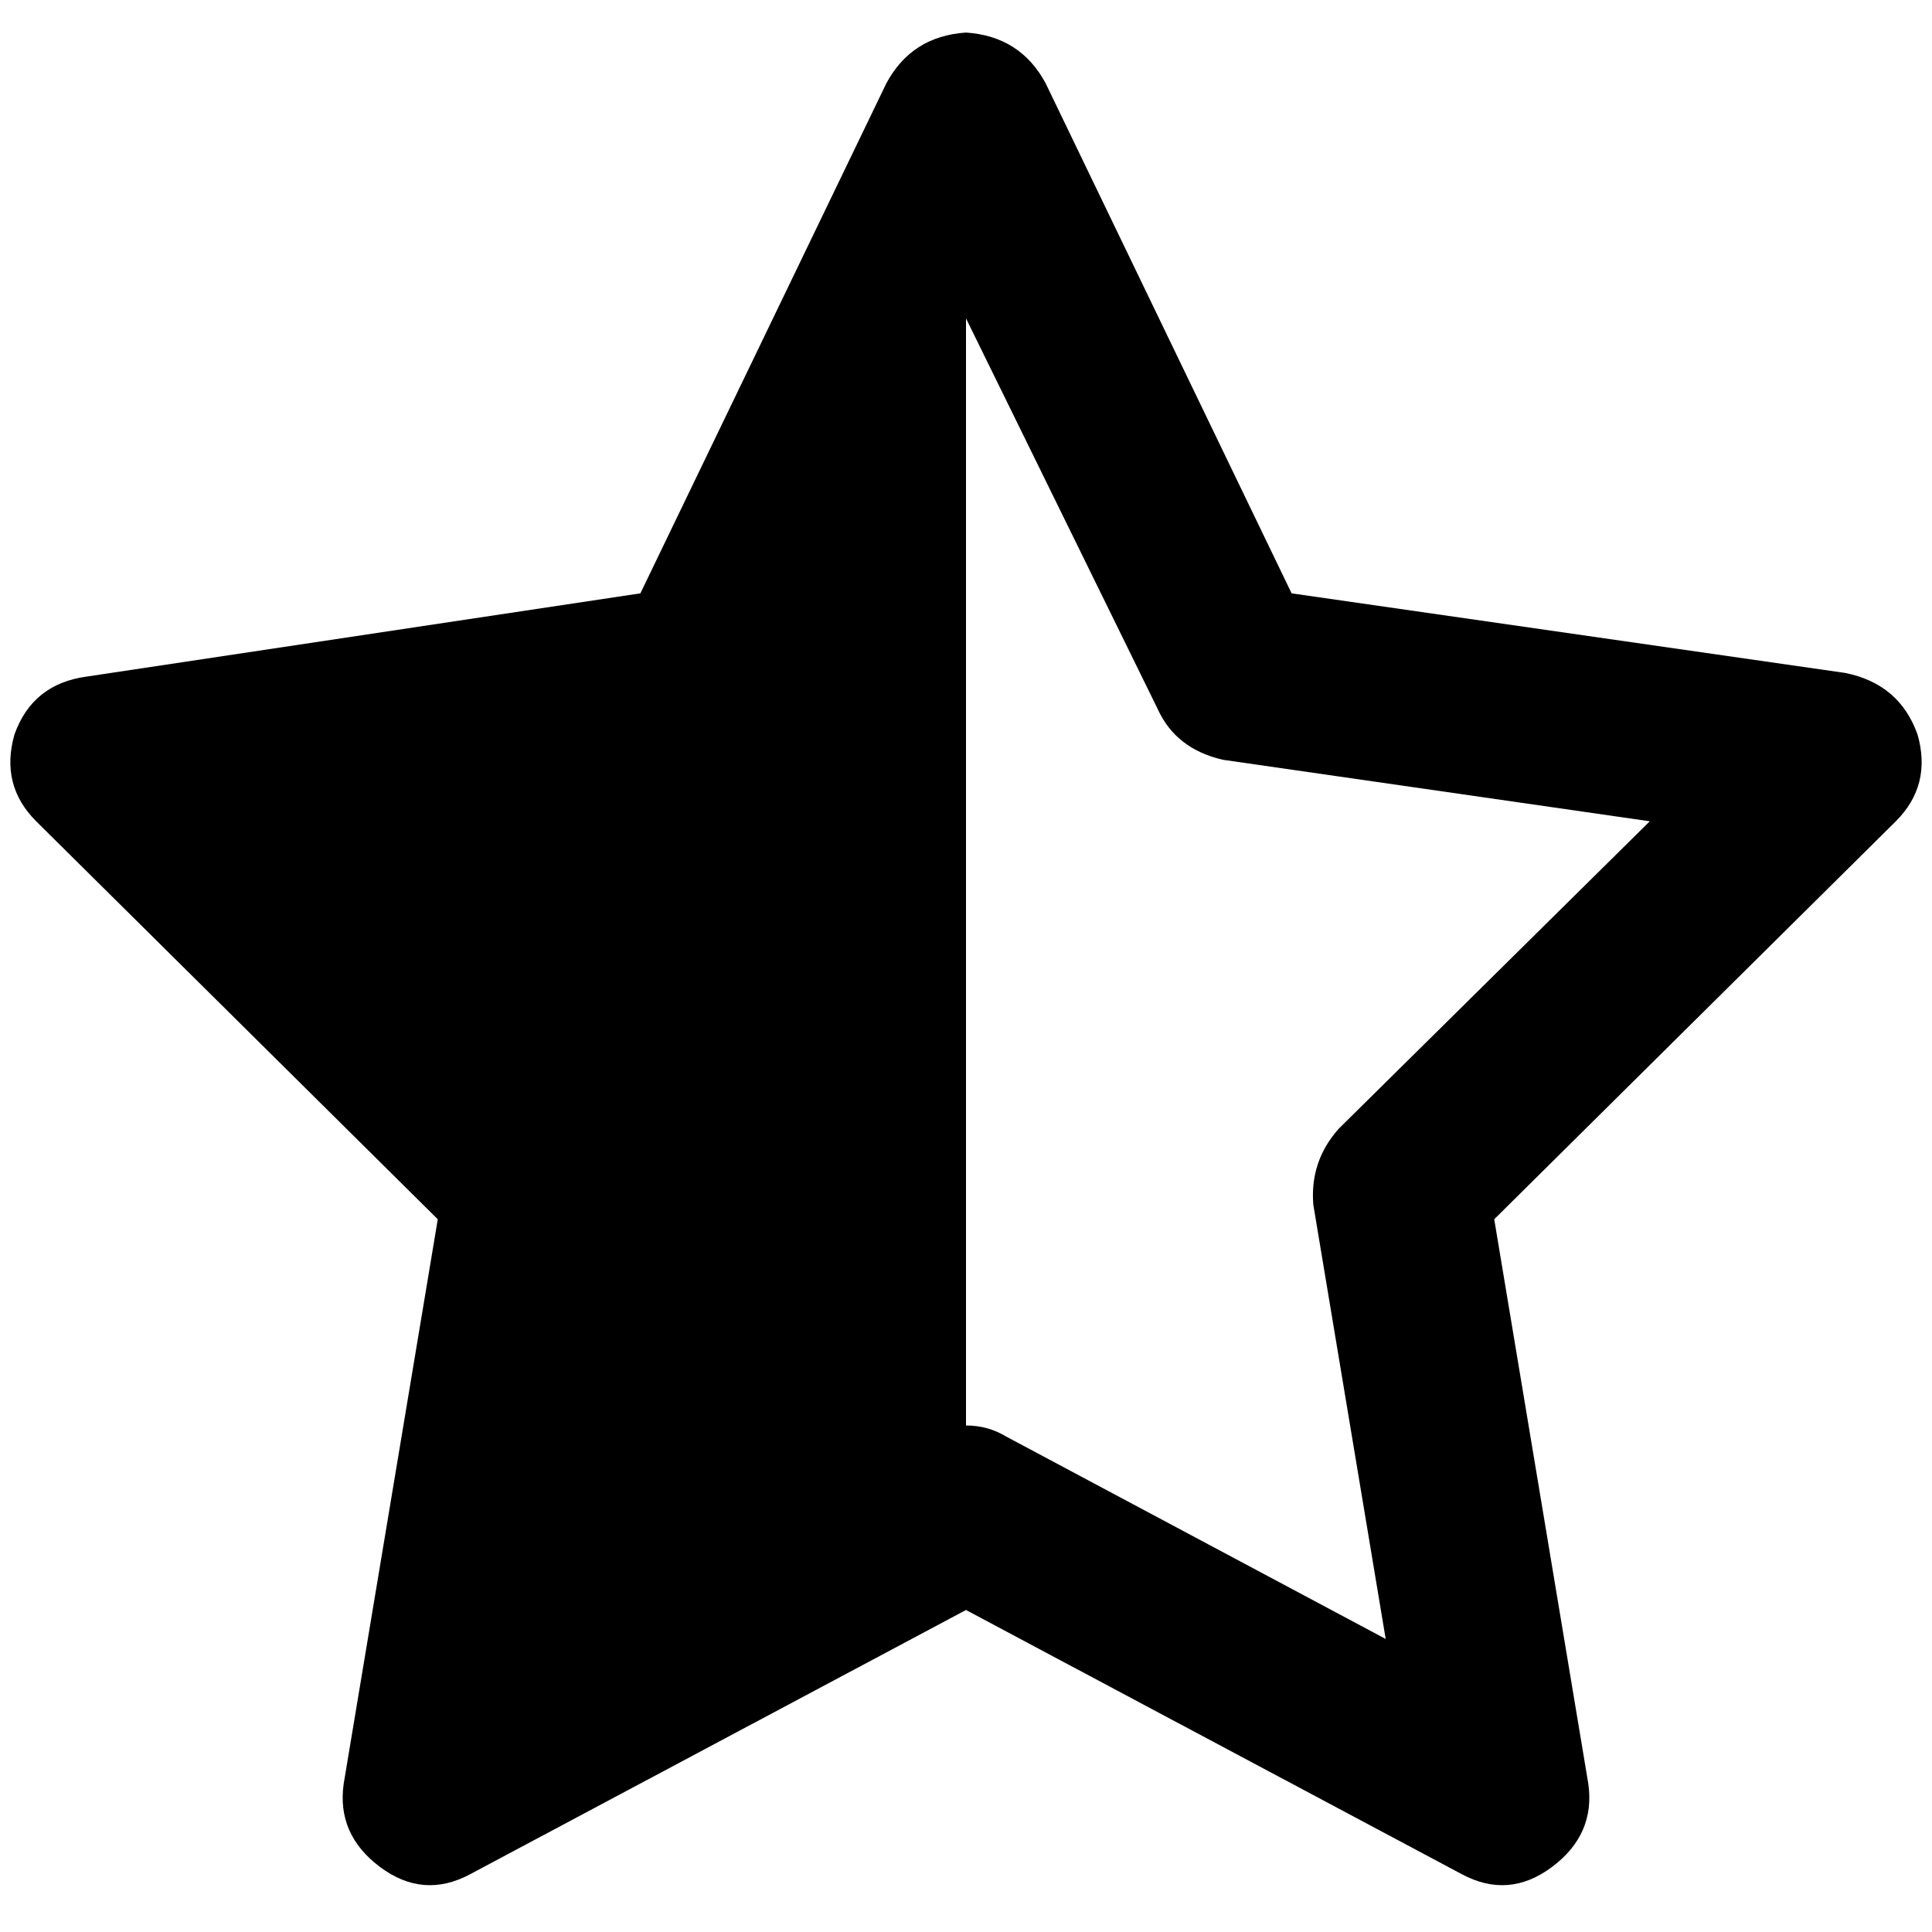 <svg xmlns="http://www.w3.org/2000/svg" viewBox="0 0 512 512">
  <path d="M 277.094 22.052 Q 270.382 9.588 256 8.629 Q 241.618 9.588 234.906 22.052 L 169.708 157.243 L 169.708 157.243 L 23.011 179.296 L 23.011 179.296 Q 8.629 181.213 3.835 194.637 Q 0 208.06 9.588 217.648 L 116.015 323.116 L 116.015 323.116 L 91.086 472.689 L 91.086 472.689 Q 89.169 486.112 100.674 494.742 Q 112.18 503.371 124.644 496.659 L 256 426.667 L 256 426.667 L 387.356 496.659 L 387.356 496.659 Q 399.82 503.371 411.326 494.742 Q 422.831 486.112 420.914 472.689 L 395.985 323.116 L 395.985 323.116 L 502.412 217.648 L 502.412 217.648 Q 512 208.06 508.165 194.637 Q 503.371 181.213 488.989 178.337 L 342.292 157.243 L 342.292 157.243 L 277.094 22.052 L 277.094 22.052 Z M 256 377.768 L 256 84.375 L 256 377.768 L 256 84.375 L 306.816 187.925 L 306.816 187.925 Q 311.61 198.472 324.075 201.348 L 437.213 217.648 L 437.213 217.648 L 354.757 299.146 L 354.757 299.146 Q 347.086 307.775 348.045 319.281 L 367.221 434.337 L 367.221 434.337 L 266.547 380.644 L 266.547 380.644 Q 261.753 377.768 256 377.768 L 256 377.768 Z" />
</svg>